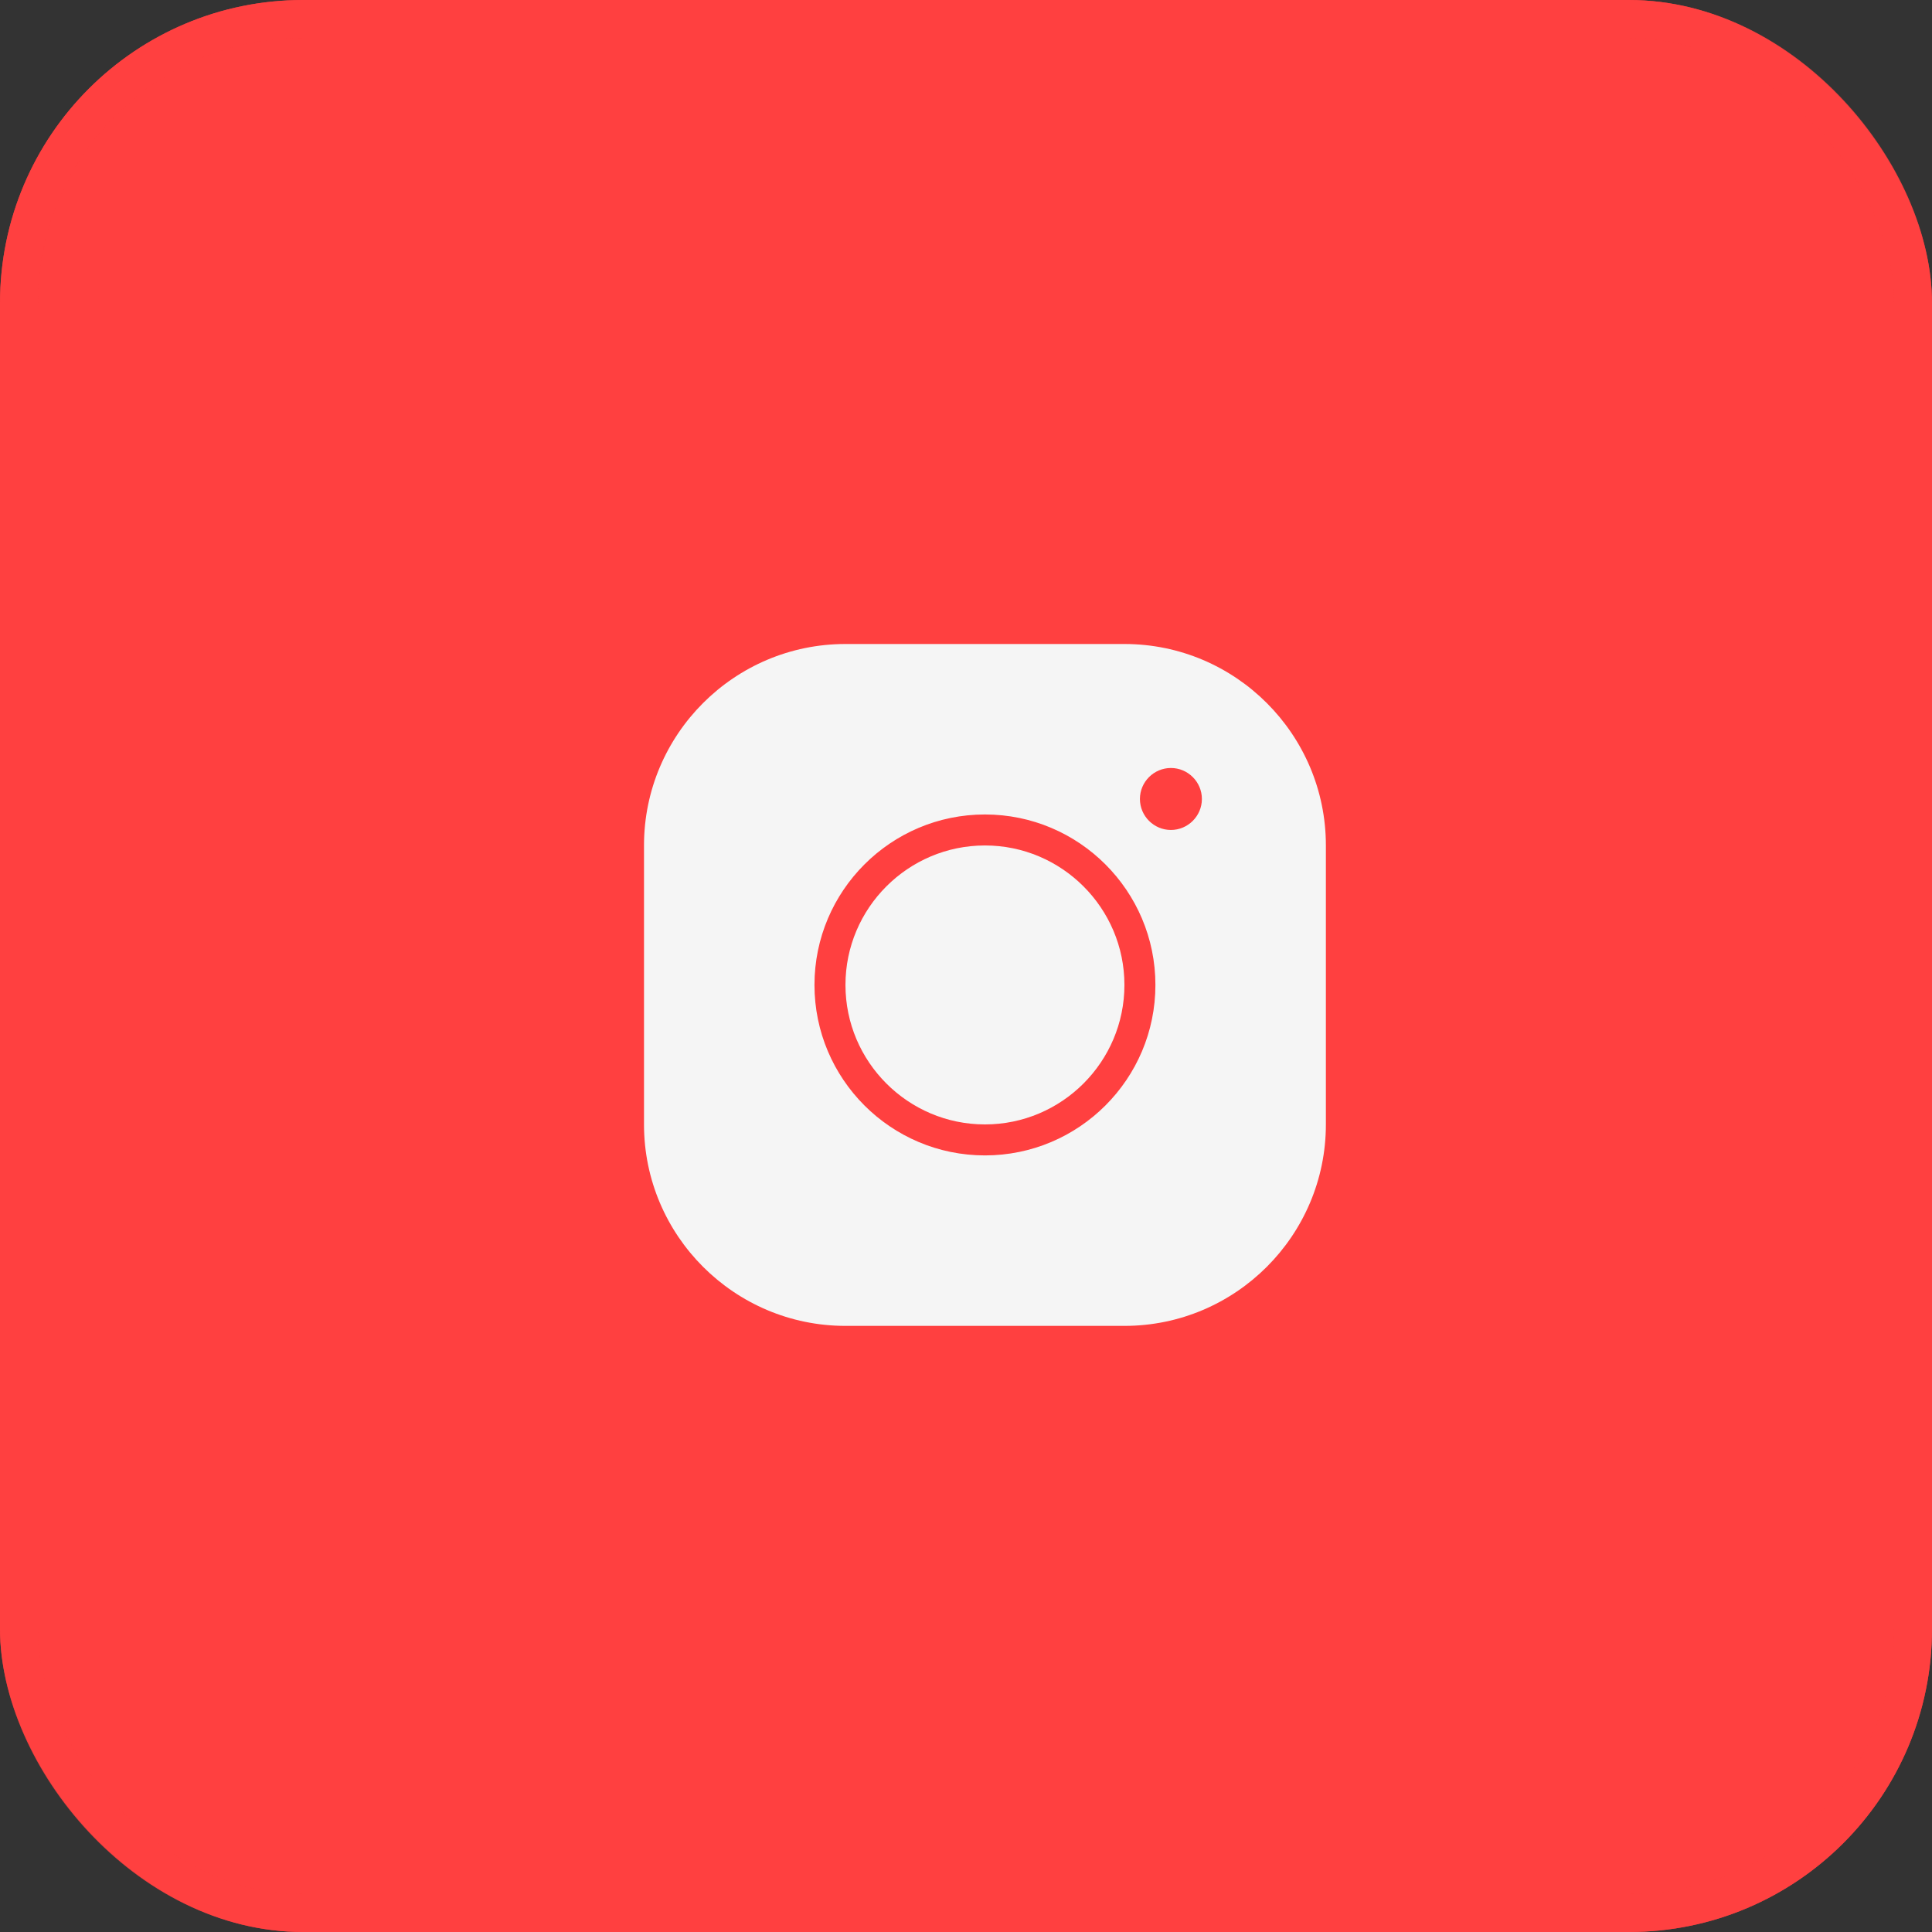 <?xml version="1.0" encoding="UTF-8"?> <svg xmlns="http://www.w3.org/2000/svg" width="51" height="51" viewBox="0 0 51 51" fill="none"><rect x="0" y="0" width="51" height="51" fill="#333333" stroke="none"/><rect width="51" height="51" rx="8" fill="#FF4040"></rect><rect x="0.5" y="0.5" width="50" height="50" rx="7.5" stroke="#FF4040" stroke-opacity="0.8"></rect><path d="M22.318 17C19.385 17 17 19.385 17 22.318V29.682C17 32.615 19.385 35 22.318 35H29.682C32.615 35 35 32.615 35 29.682V22.318C35 19.385 32.615 17 29.682 17H22.318ZM30.909 20.273C31.359 20.273 31.727 20.641 31.727 21.091C31.727 21.541 31.359 21.909 30.909 21.909C30.459 21.909 30.091 21.541 30.091 21.091C30.091 20.641 30.459 20.273 30.909 20.273ZM26 21.5C28.483 21.5 30.5 23.517 30.5 26C30.5 28.483 28.483 30.5 26 30.5C23.517 30.5 21.5 28.483 21.5 26C21.5 23.517 23.517 21.5 26 21.5ZM26 22.318C23.971 22.318 22.318 23.971 22.318 26C22.318 28.029 23.971 29.682 26 29.682C28.029 29.682 29.682 28.029 29.682 26C29.682 23.971 28.029 22.318 26 22.318Z" fill="#F5F5F5"></path></svg> 
